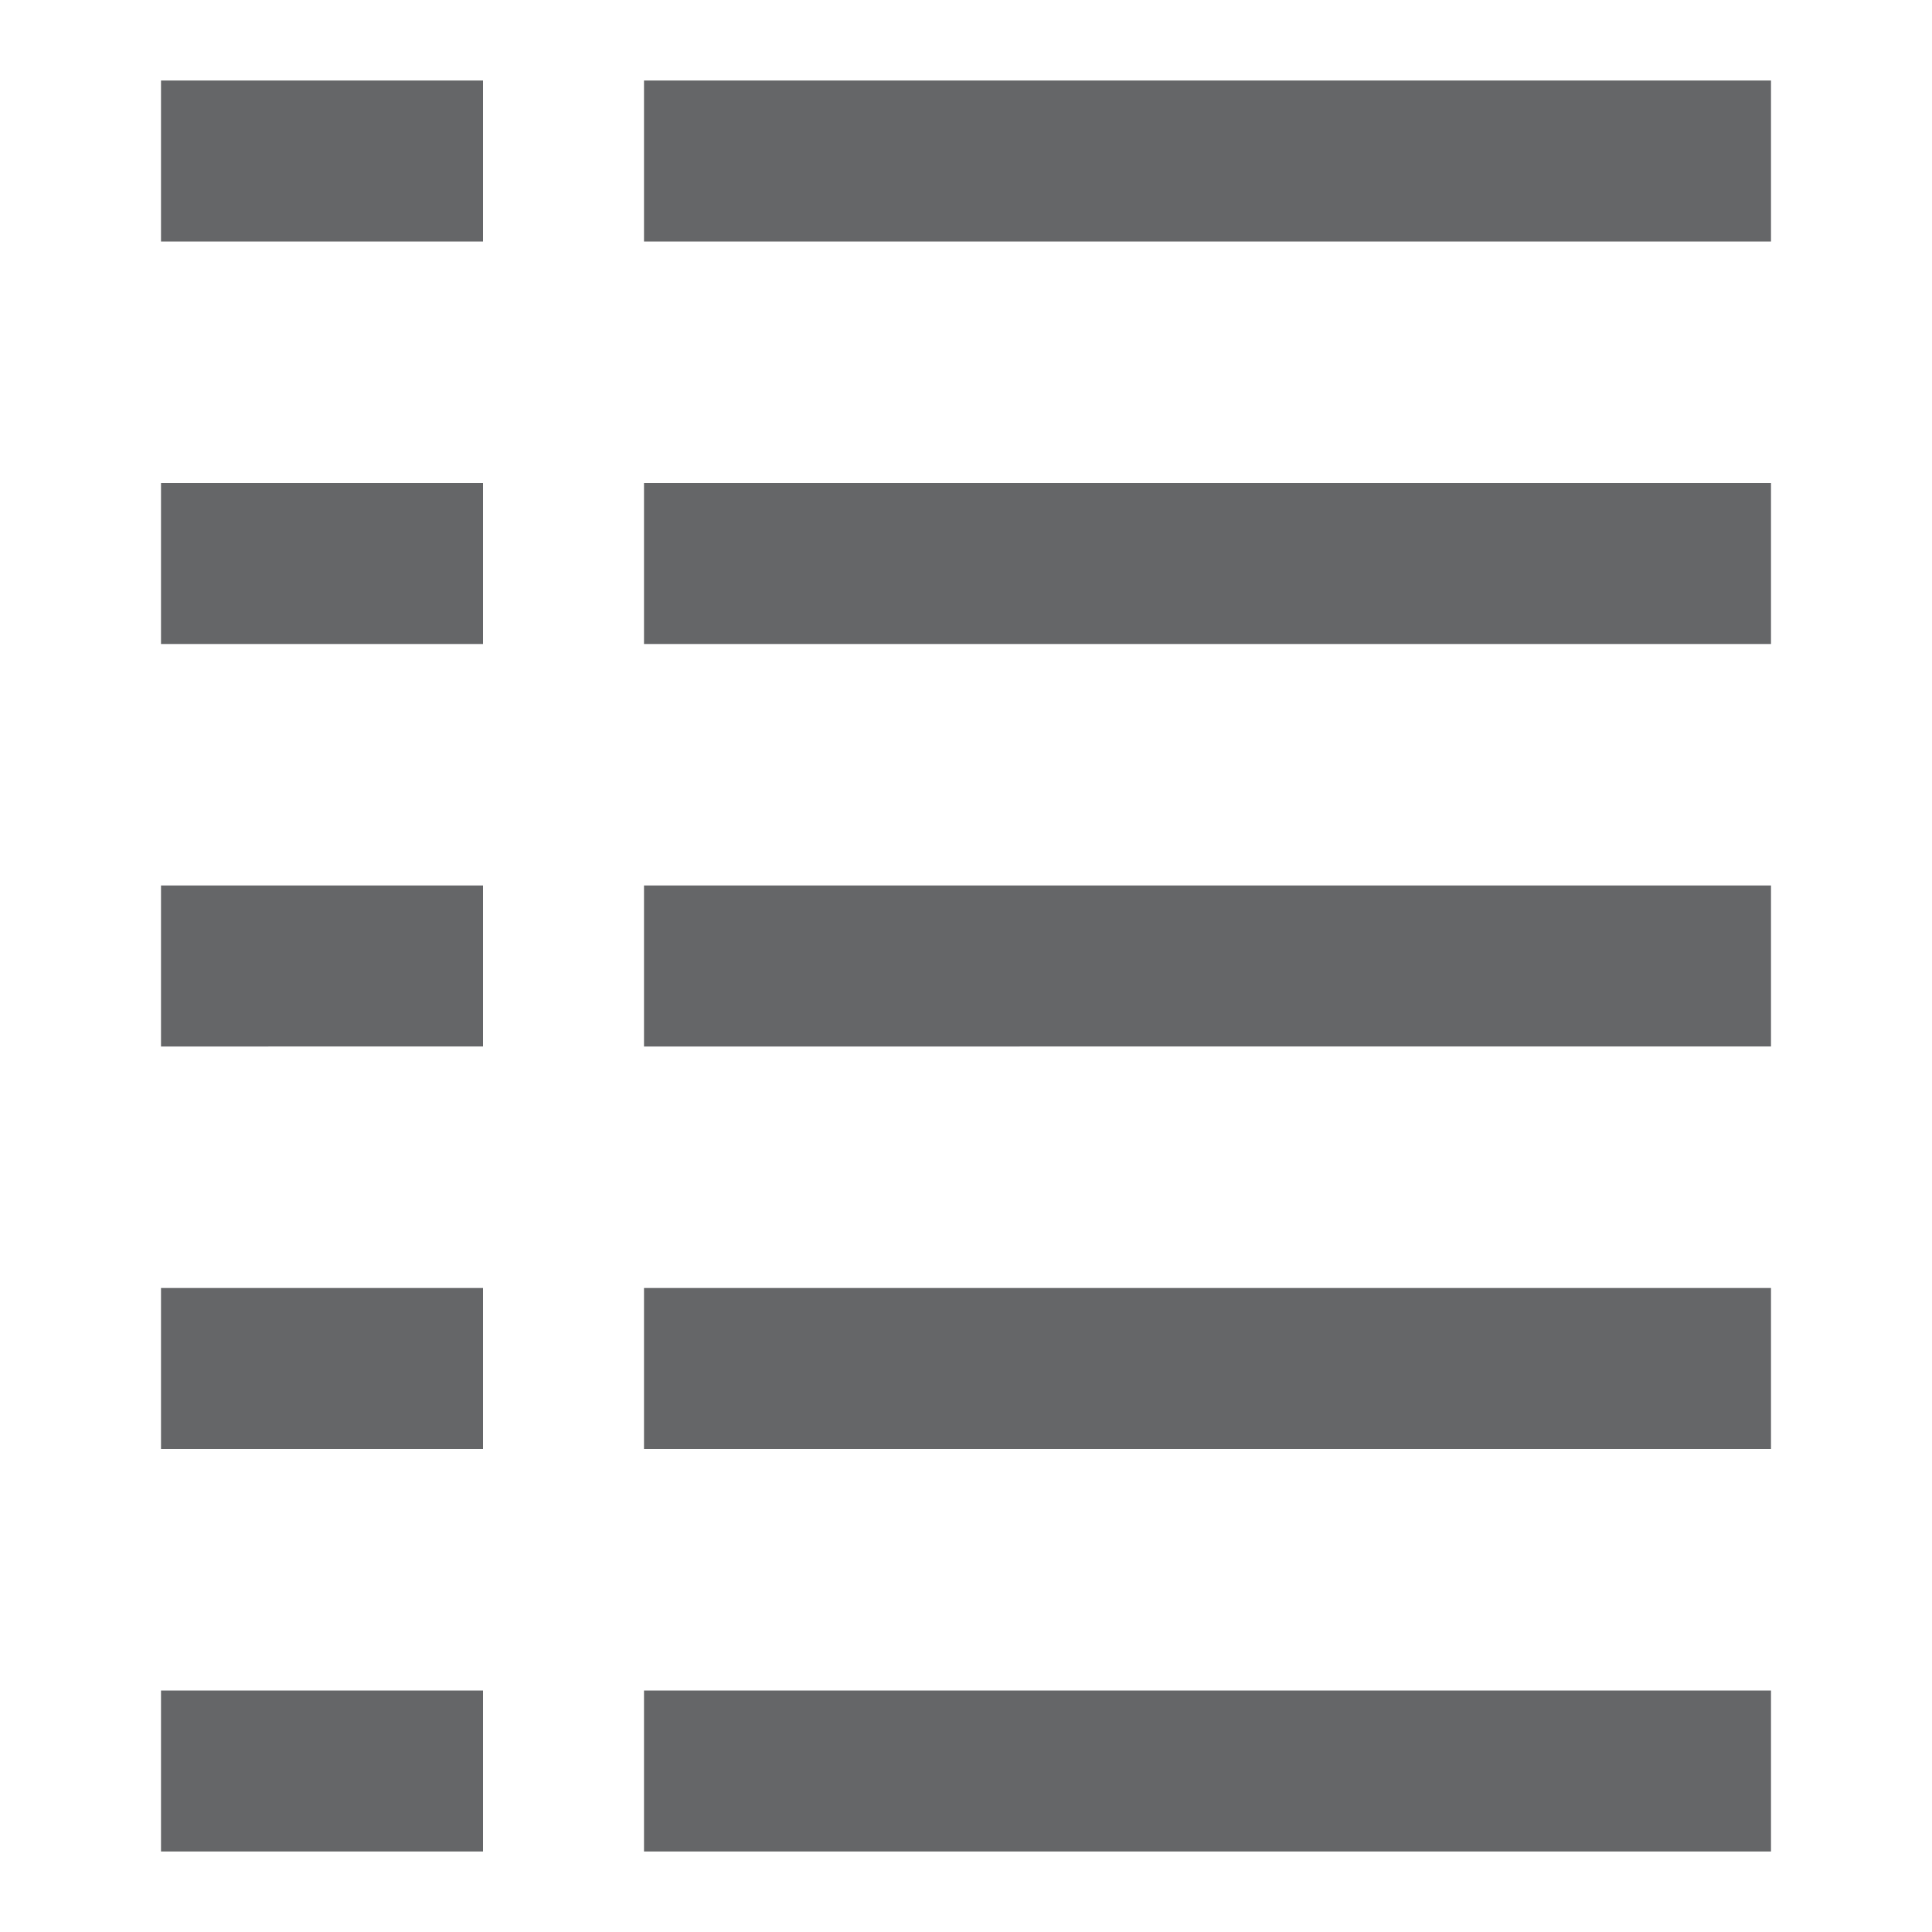 <?xml version="1.0" encoding="utf-8"?>
<!-- Generator: Adobe Illustrator 23.0.3, SVG Export Plug-In . SVG Version: 6.00 Build 0)  -->
<svg version="1.1" id="XMLID_228_" xmlns="http://www.w3.org/2000/svg" xmlns:xlink="http://www.w3.org/1999/xlink" x="0px" y="0px"
	 viewBox="0 0 24 24" style="enable-background:new 0 0 24 24;" xml:space="preserve">
<g id="list">
	<path fill="#656668" d="M8,1h14v2H8V1z M8,6h14v2H8V6z M8,11h14v2H8V11z M8,16h14v2H8V16z M8,21h14v2H8V21z M2,1h4v2H2V1z M2,6h4v2H2V6z M2,11h4v2
		H2V11z M2,16h4v2H2V16z M2,21h4v2H2V21z"/>
</g>
</svg>
